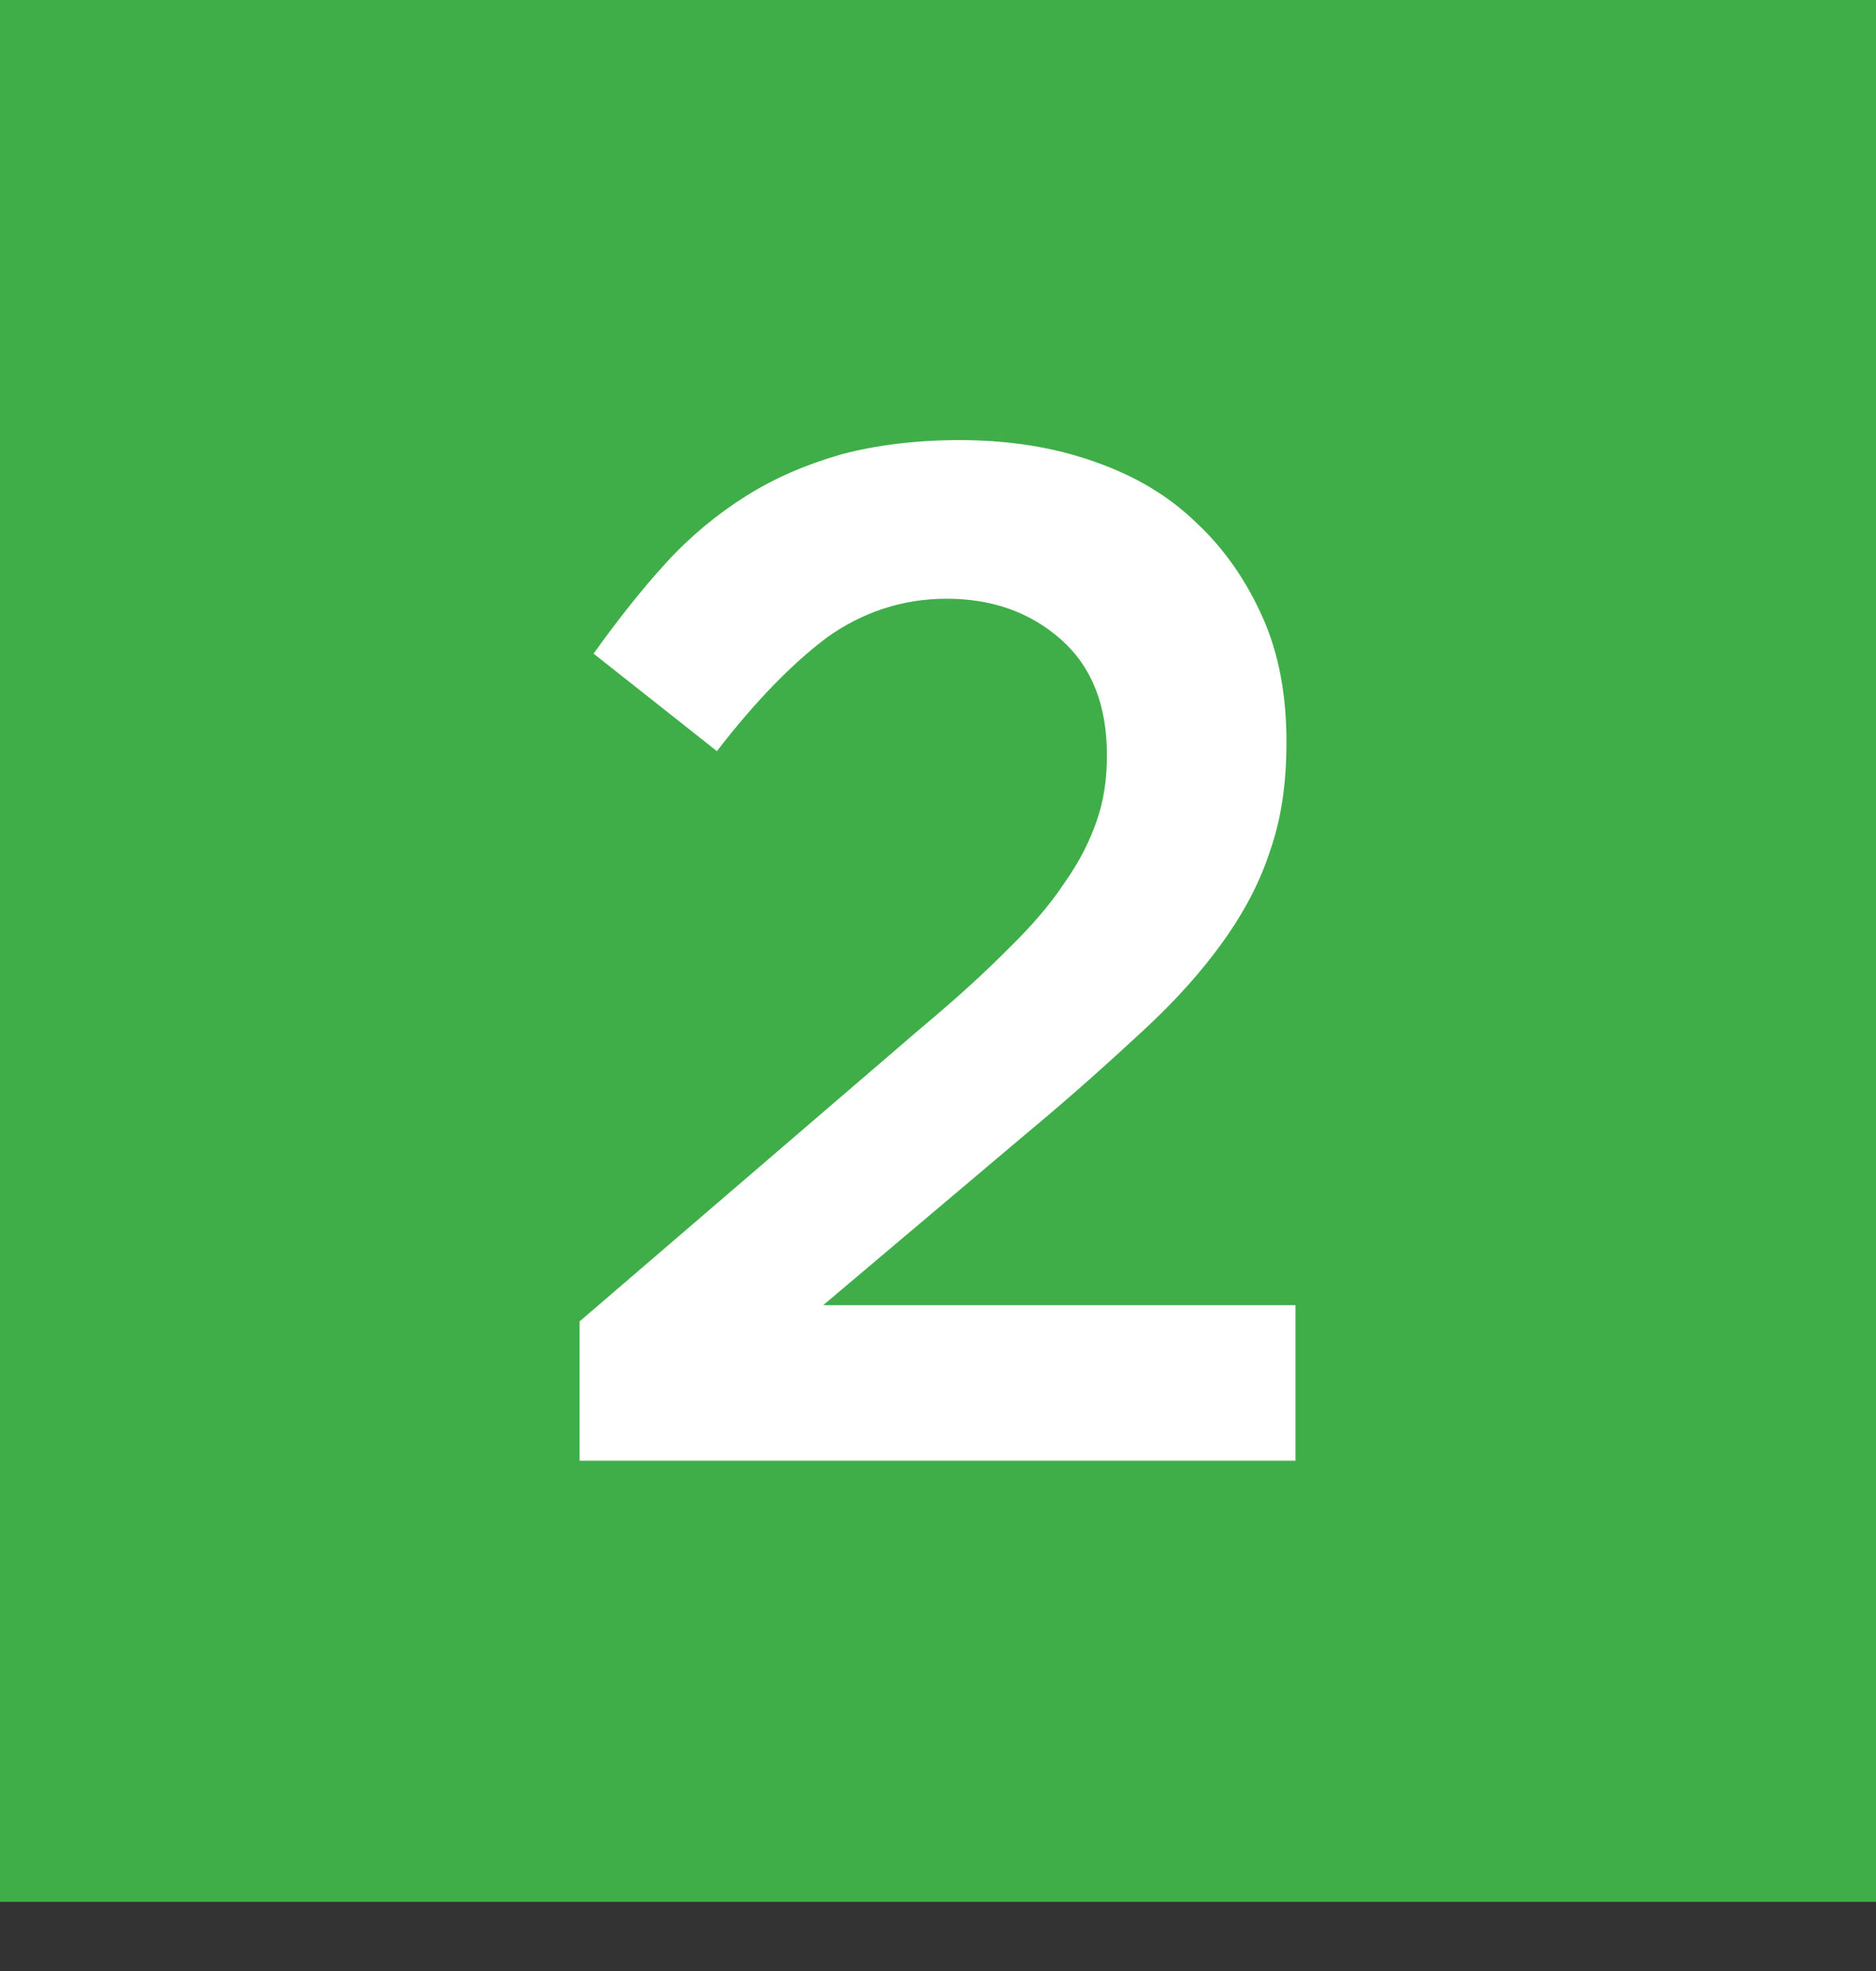 <svg width="20" height="21" viewBox="0 0 20 21" fill="none" xmlns="http://www.w3.org/2000/svg">
<rect x="0" y="0" width="20" height="21" fill="#333333" stroke="none"/>
<path d="M20 0H0V20.263H20V0Z" fill="#3FAE49"/>
<path d="M8.819 6.79C8.456 7.061 8.06 7.462 7.643 8.003L6.328 6.964C6.585 6.606 6.841 6.281 7.098 6C7.355 5.718 7.643 5.48 7.953 5.285C8.263 5.09 8.595 4.949 8.969 4.841C9.332 4.744 9.76 4.689 10.23 4.689C10.754 4.689 11.235 4.765 11.662 4.917C12.101 5.069 12.464 5.285 12.763 5.578C13.063 5.859 13.298 6.206 13.469 6.596C13.64 6.985 13.715 7.429 13.715 7.906C13.715 8.339 13.661 8.718 13.544 9.054C13.437 9.39 13.266 9.715 13.041 10.029C12.817 10.343 12.528 10.668 12.175 10.992C11.823 11.317 11.427 11.675 10.957 12.065L8.776 13.906H13.811V15.563H6.179V14.079L9.824 10.949C10.187 10.646 10.497 10.364 10.743 10.115C11 9.866 11.203 9.628 11.352 9.401C11.513 9.173 11.62 8.956 11.694 8.74C11.769 8.523 11.801 8.296 11.801 8.047C11.801 7.516 11.641 7.105 11.31 6.812C10.978 6.52 10.572 6.379 10.091 6.379C9.61 6.379 9.182 6.531 8.819 6.79Z" fill="white"/>
</svg>
